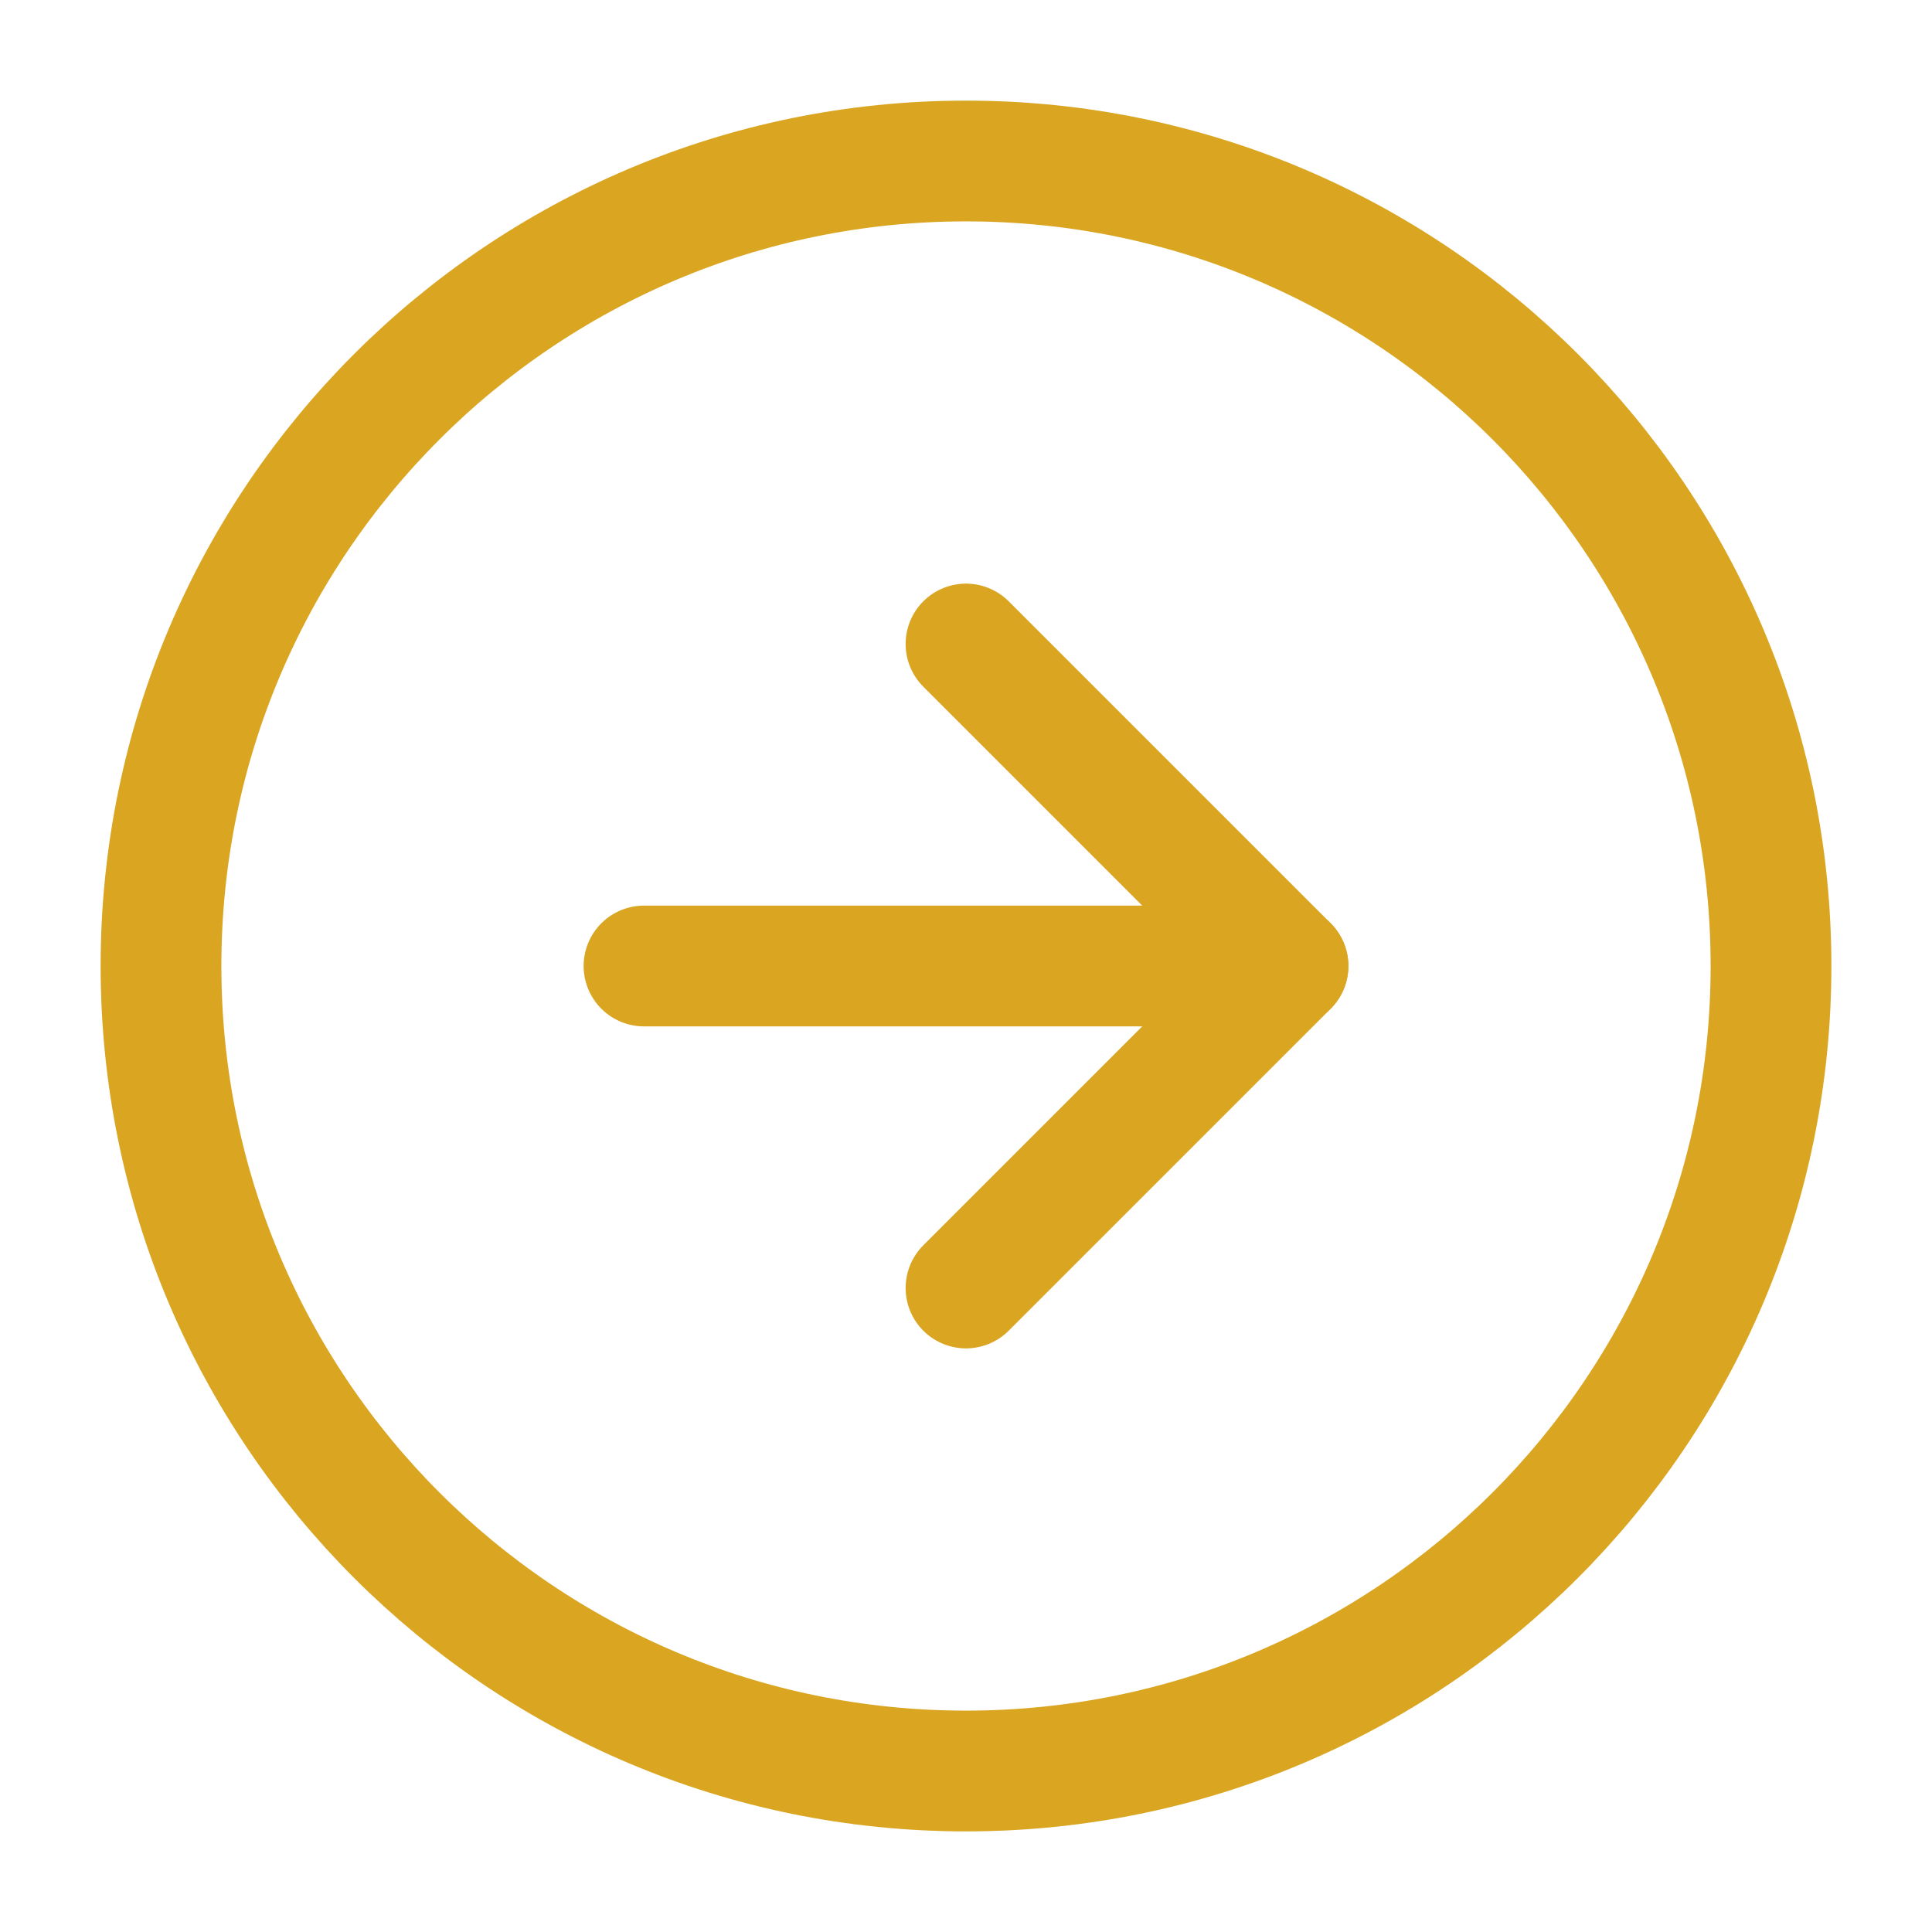 <svg width="24" height="24" viewBox="0 0 24 24" fill="none" xmlns="http://www.w3.org/2000/svg">
<path d="M2 12C2 17.523 6.477 22 12 22C17.523 22 22 17.523 22 12C22 6.477 17.523 2 12 2C6.477 2 2 6.477 2 12Z" stroke="#DAA520" stroke-width="1.5" stroke-linecap="round" stroke-linejoin="round"/>
<path d="M12 16L16 12L12 8" stroke="#DAA520" stroke-width="1.5" stroke-linecap="round" stroke-linejoin="round"/>
<path d="M8 12L16 12" stroke="#DAA520" stroke-width="1.5" stroke-linecap="round" stroke-linejoin="round"/>
</svg>
